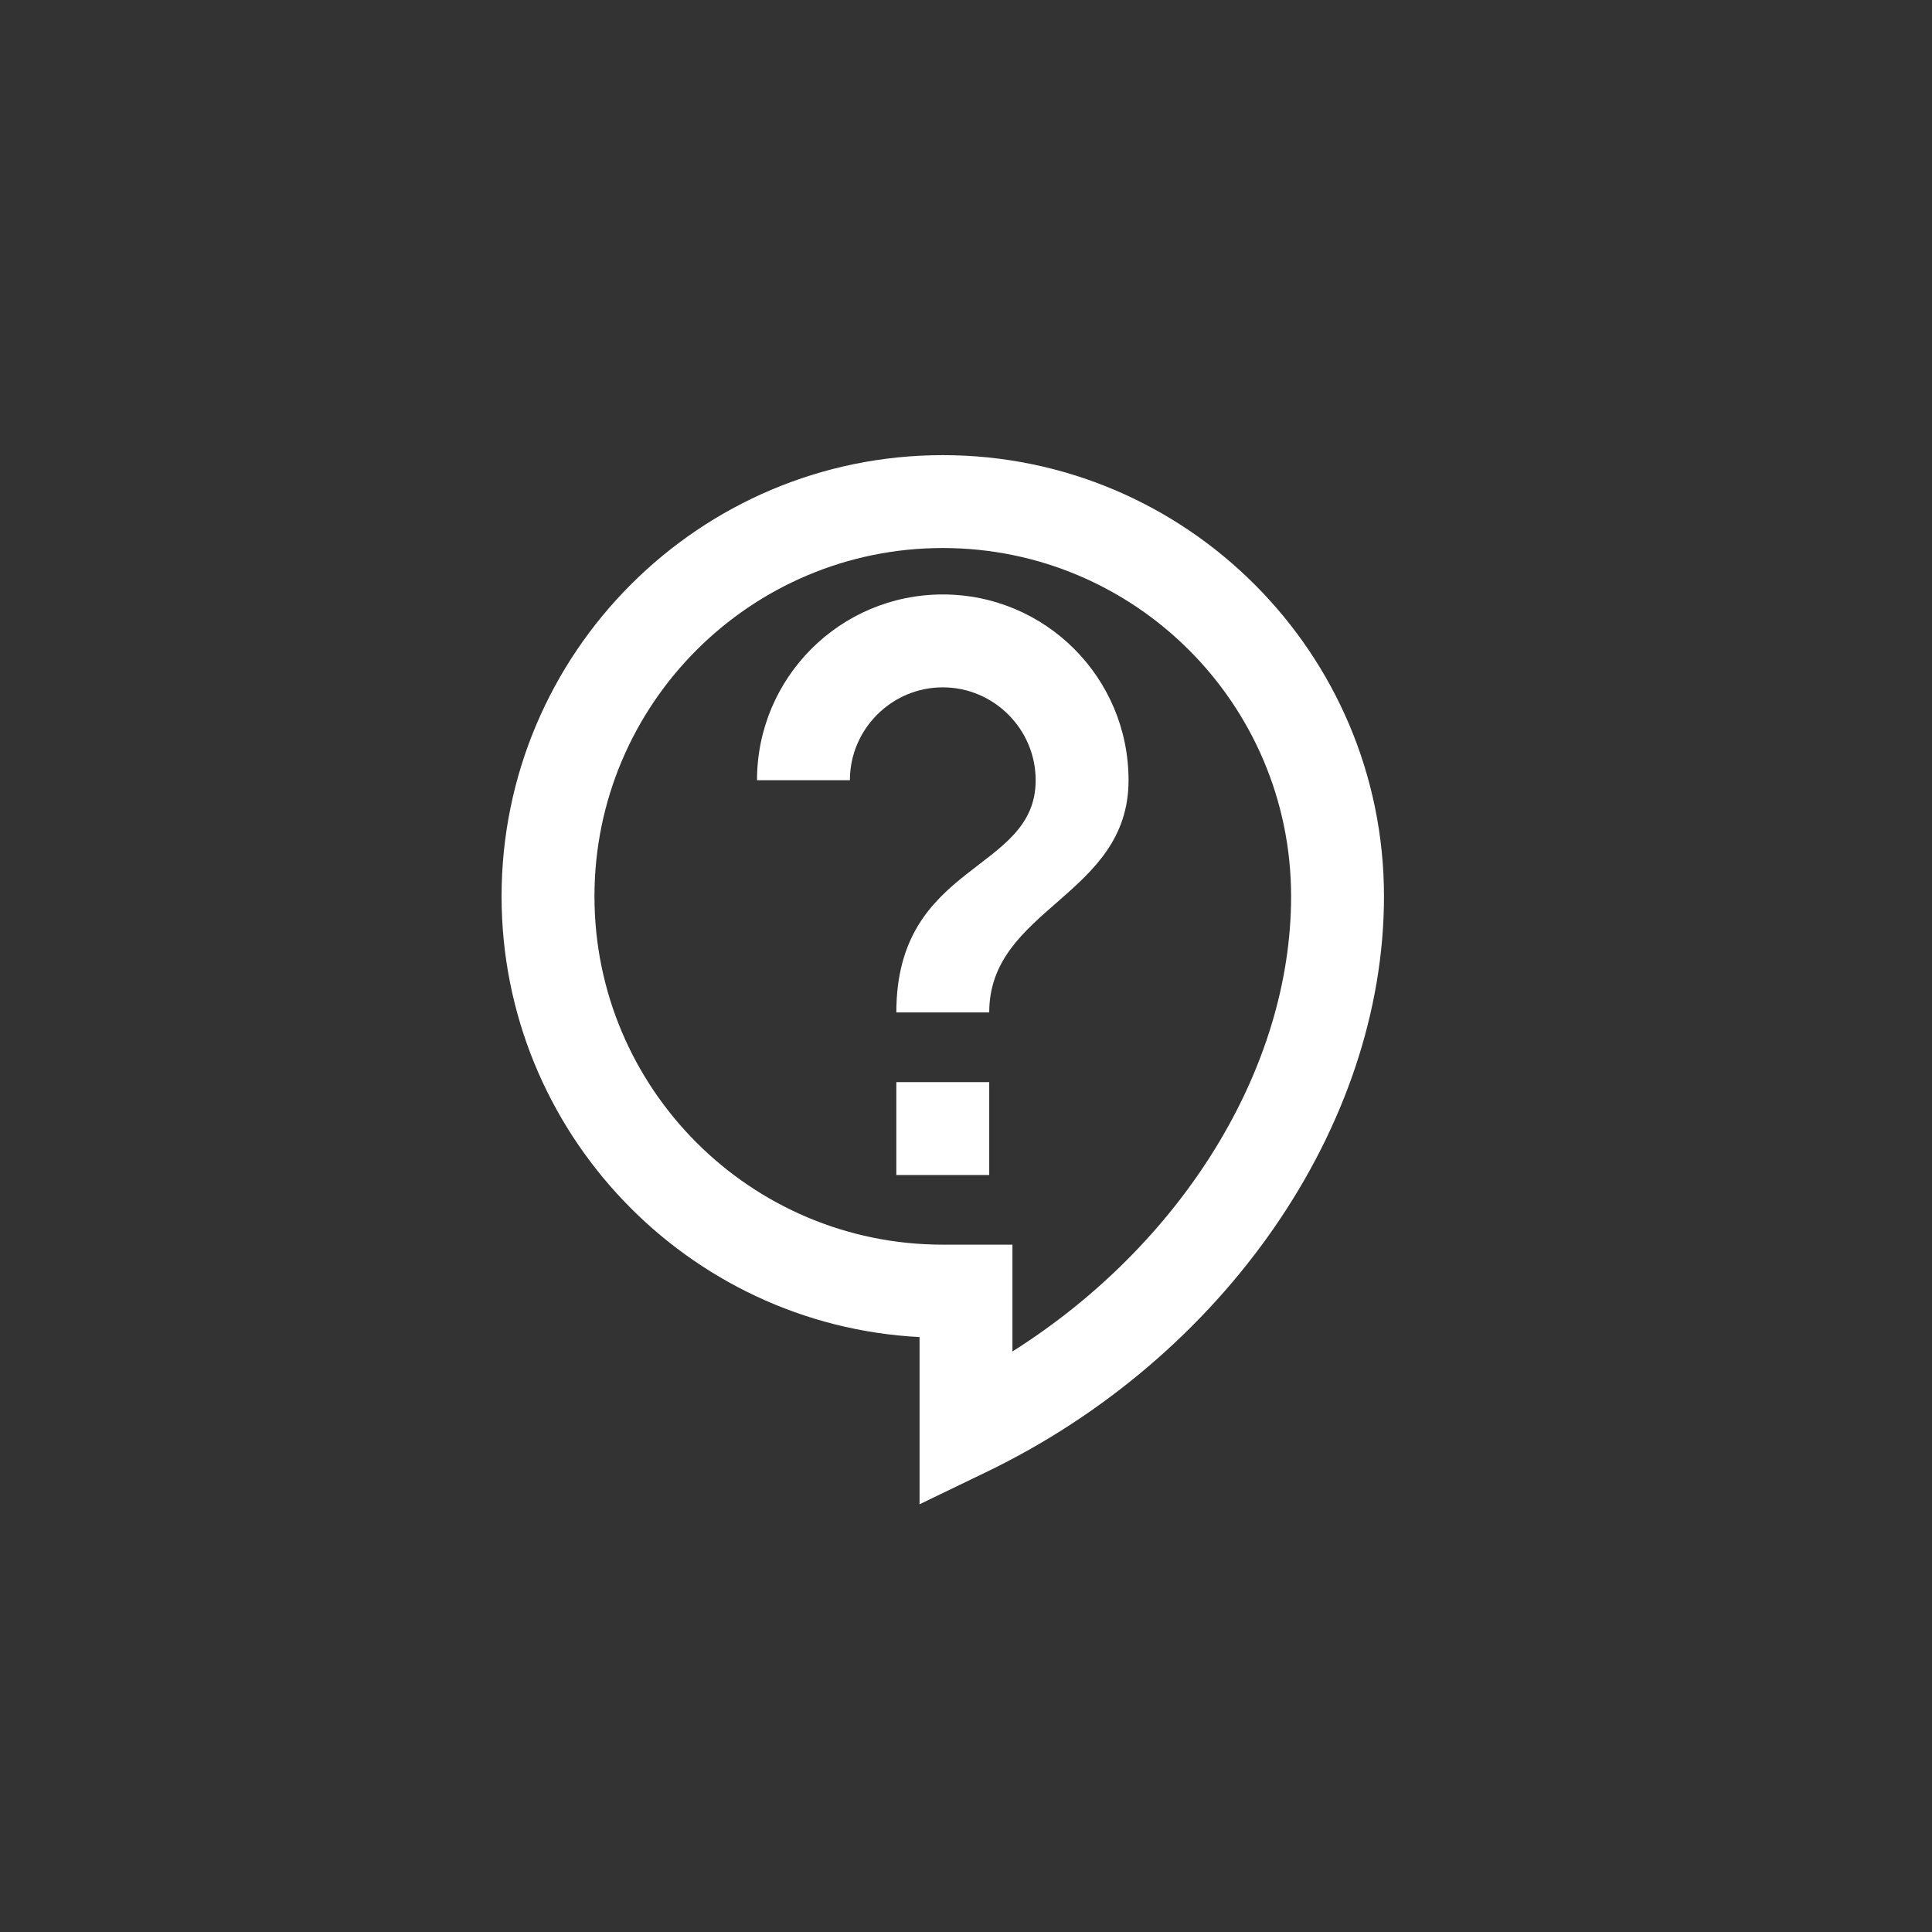 <?xml version="1.0" encoding="UTF-8"?>
<svg xmlns="http://www.w3.org/2000/svg" width="520" height="520" viewBox="0 0 520 520" fill="none">
  <rect x="0" y="0" width="520" height="520" fill="#333333" stroke="none"/>
  <path d="M247.5 404.875V359.875C184.875 356.625 135 304.625 135 241.25C135 175.75 188.25 122.5 253.75 122.5C319.25 122.5 372.5 175.75 372.5 241.25C372.5 303.125 329.5 365.375 265.375 396.25L247.5 404.875ZM253.75 147.5C202 147.5 160 189.5 160 241.25C160 293 202 335 253.75 335H272.5V363.75C318 335 347.5 287.75 347.5 241.25C347.5 189.5 305.5 147.5 253.75 147.5ZM241.25 291.25H266.25V316.25H241.25V291.25ZM266.25 272.5H241.25C241.25 231.875 278.75 235 278.75 210C278.75 196.25 267.5 185 253.75 185C240 185 228.75 196.25 228.75 210H203.75C203.75 182.375 226.125 160 253.75 160C281.375 160 303.75 182.375 303.75 210C303.75 241.25 266.25 244.375 266.25 272.5Z" fill="white"></path>
</svg>
